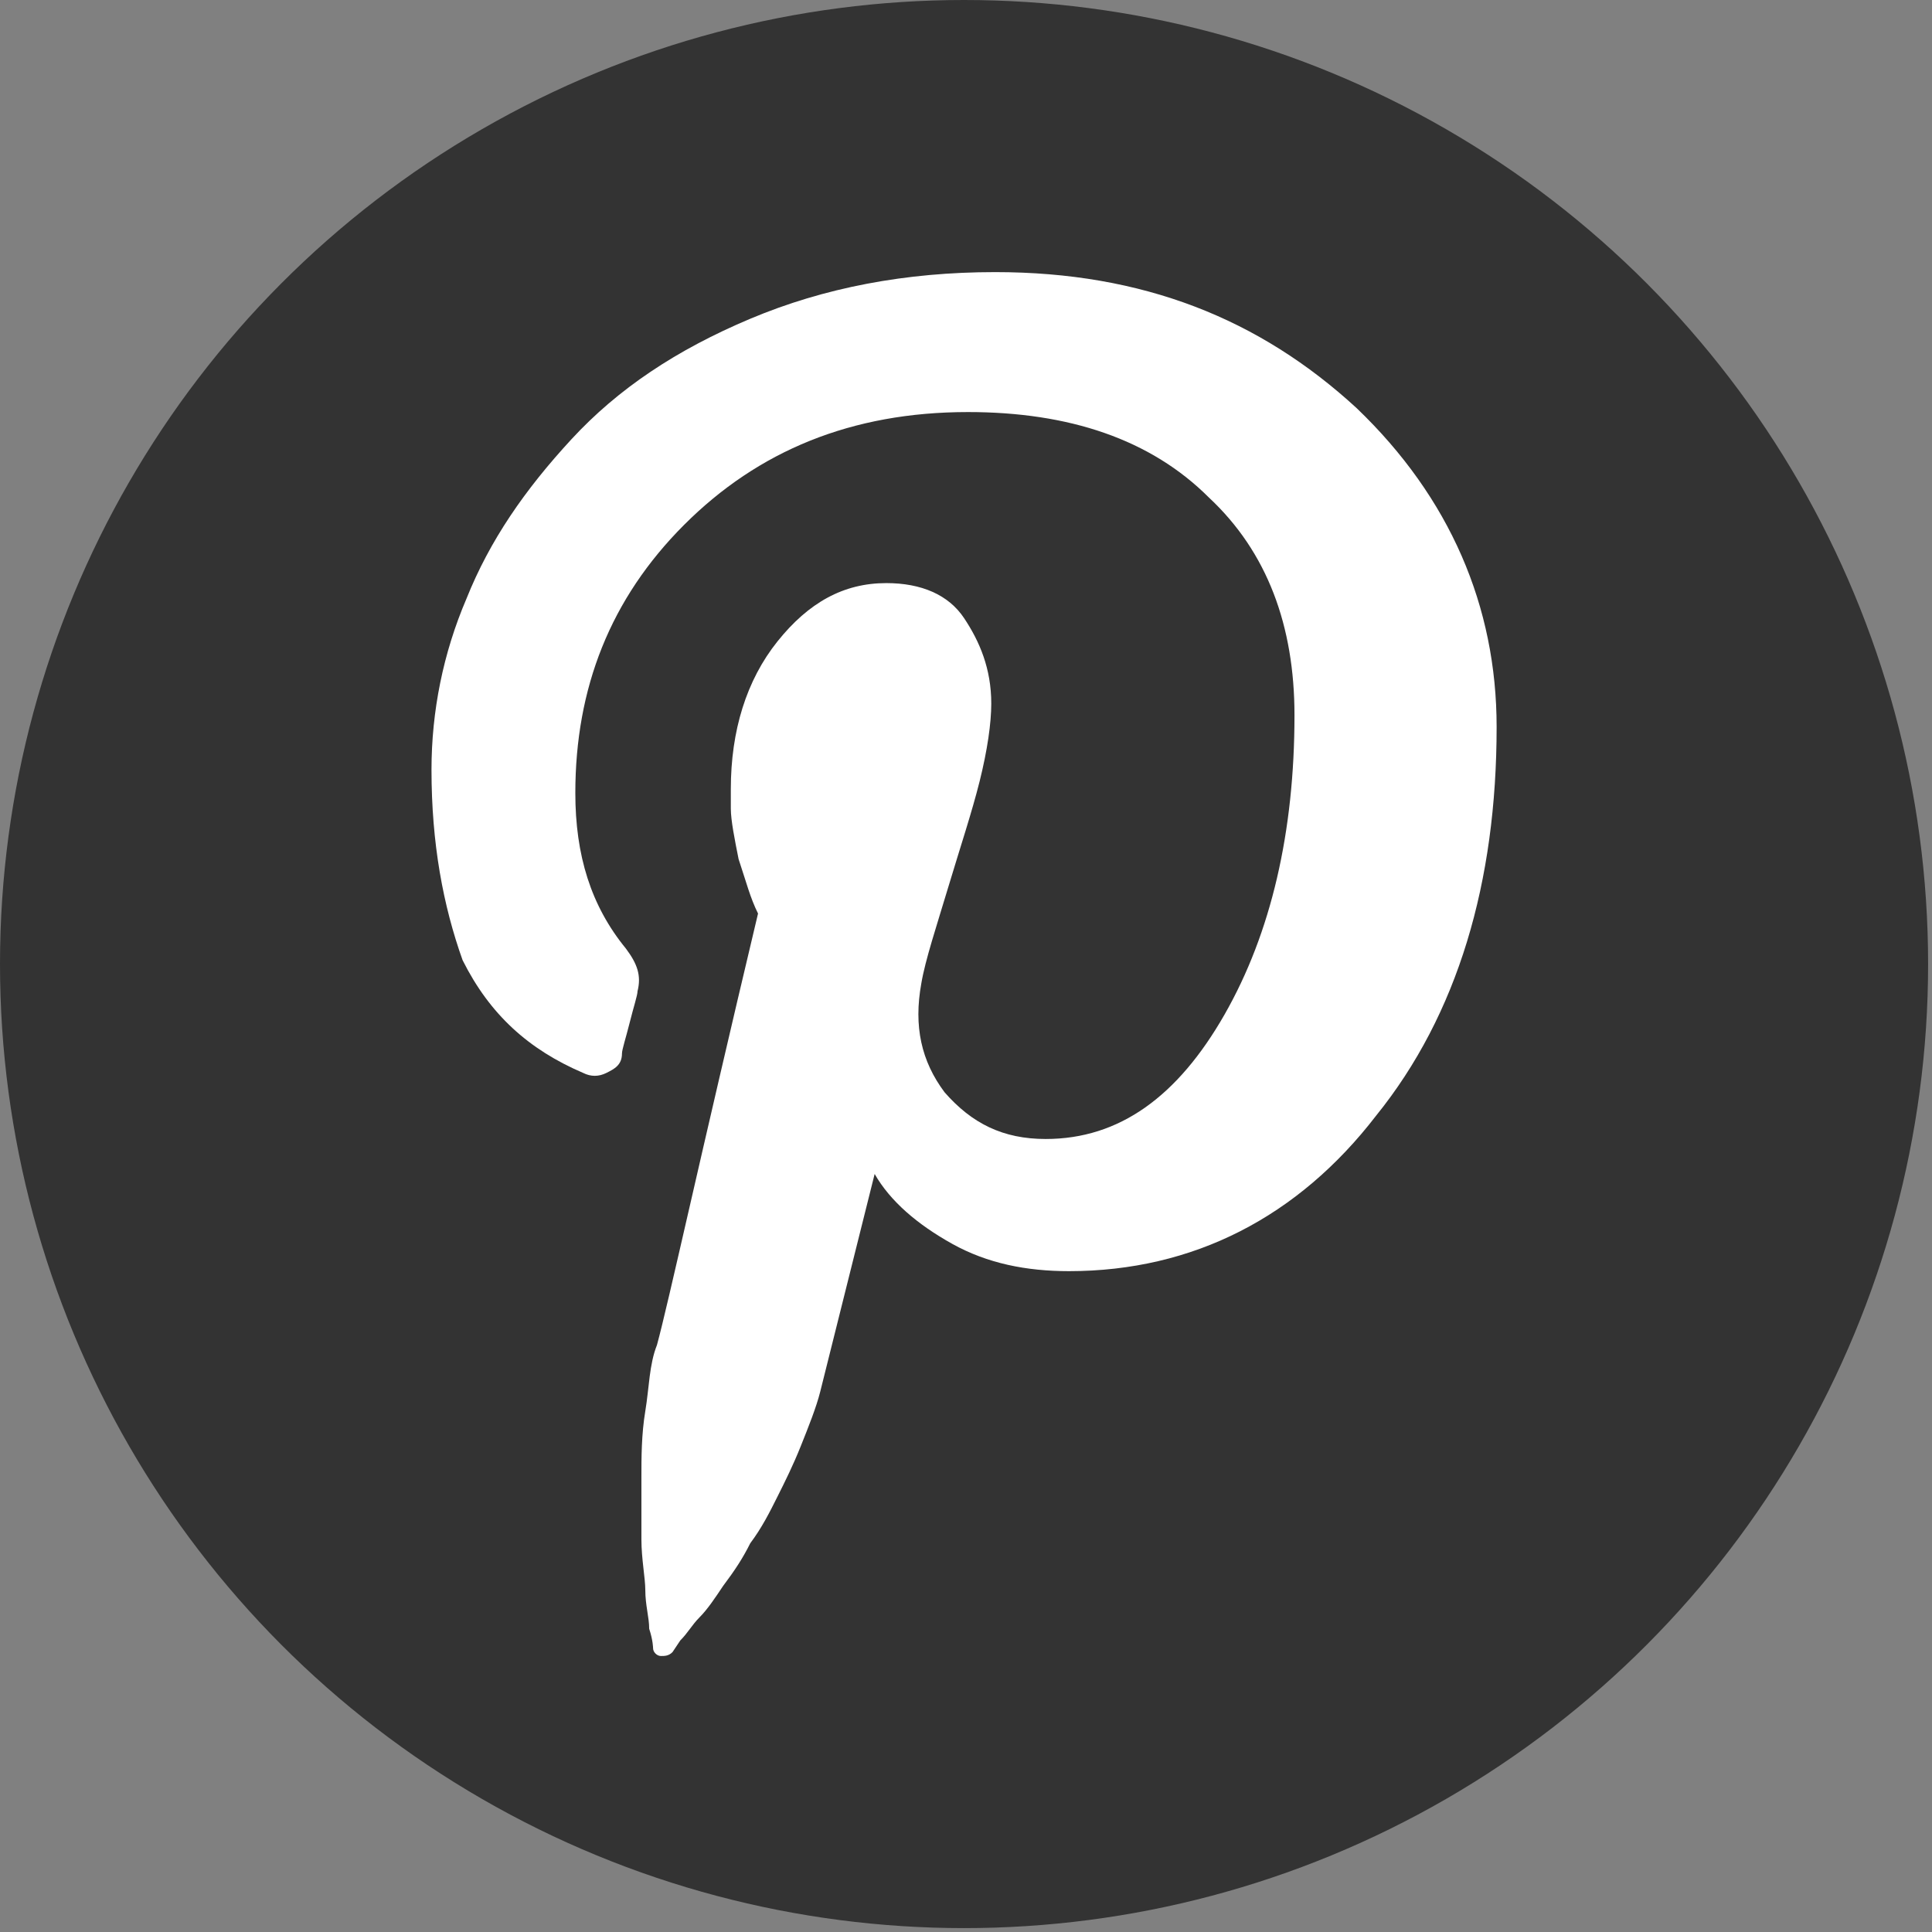<?xml version="1.0" encoding="utf-8"?>
<!-- Generator: Adobe Illustrator 18.1.1, SVG Export Plug-In . SVG Version: 6.00 Build 0)  -->
<svg version="1.1" id="Layer_1" xmlns="http://www.w3.org/2000/svg" xmlns:xlink="http://www.w3.org/1999/xlink" x="0px" y="0px"
	 viewBox="-447 249 49.7 49.7" enable-background="new -447 249 49.7 49.7" xml:space="preserve">
<rect x="-447" y="249" width="49.7" height="49.7" fill="#808080" stroke="none"/>
<circle fill="#333333" cx="-422.2" cy="273.8" r="24.8"/>
<path fill="#FFFFFF" d="M-435.9,268.8c0-1.5,0.3-3,0.9-4.4c0.6-1.5,1.5-2.8,2.7-4.1c1.2-1.3,2.7-2.3,4.6-3.1c1.9-0.8,4-1.2,6.3-1.2
	c3.8,0,6.8,1.2,9.3,3.5c2.4,2.3,3.6,5.1,3.6,8.2c0,4-1,7.4-3.1,10c-2,2.6-4.7,4-7.9,4c-1.1,0-2.1-0.2-3-0.7c-0.9-0.5-1.6-1.1-2-1.8
	l-1.4,5.6c-0.1,0.4-0.3,0.9-0.5,1.4c-0.2,0.5-0.4,0.9-0.6,1.3c-0.2,0.4-0.4,0.8-0.7,1.2c-0.2,0.4-0.4,0.7-0.7,1.1
	c-0.2,0.3-0.4,0.6-0.6,0.8s-0.3,0.4-0.5,0.6l-0.2,0.3c-0.1,0.1-0.2,0.1-0.3,0.1c-0.1,0-0.2-0.1-0.2-0.2c0,0,0-0.2-0.1-0.5
	c0-0.3-0.1-0.6-0.1-1c0-0.3-0.1-0.8-0.1-1.3c0-0.5,0-1.1,0-1.6s0-1.1,0.1-1.7c0.1-0.6,0.1-1.2,0.3-1.7c0.3-1.1,1.1-4.8,2.6-11.1
	c-0.2-0.4-0.3-0.8-0.5-1.4c-0.1-0.5-0.2-1-0.2-1.3l0-0.5c0-1.5,0.4-2.8,1.2-3.8c0.8-1,1.7-1.5,2.8-1.5c0.9,0,1.6,0.3,2,0.9
	s0.7,1.3,0.7,2.2c0,0.5-0.1,1.2-0.3,2c-0.2,0.8-0.5,1.7-0.8,2.7c-0.3,1-0.6,1.9-0.7,2.5c-0.2,1.1,0,2,0.6,2.8
	c0.7,0.8,1.5,1.2,2.6,1.2c1.9,0,3.4-1.1,4.6-3.2c1.2-2.1,1.8-4.7,1.8-7.7c0-2.3-0.7-4.2-2.2-5.6c-1.5-1.5-3.6-2.2-6.2-2.2
	c-3,0-5.4,1-7.3,2.9c-1.9,1.9-2.8,4.2-2.8,6.9c0,1.6,0.4,2.9,1.3,4c0.3,0.4,0.4,0.7,0.3,1.1c0,0.1-0.1,0.4-0.2,0.8
	c-0.1,0.4-0.2,0.7-0.2,0.8c0,0.3-0.2,0.4-0.4,0.5c-0.2,0.1-0.4,0.1-0.6,0c-1.4-0.6-2.4-1.5-3.1-2.9
	C-435.6,272.3-435.9,270.7-435.9,268.8z"/>
</svg>
